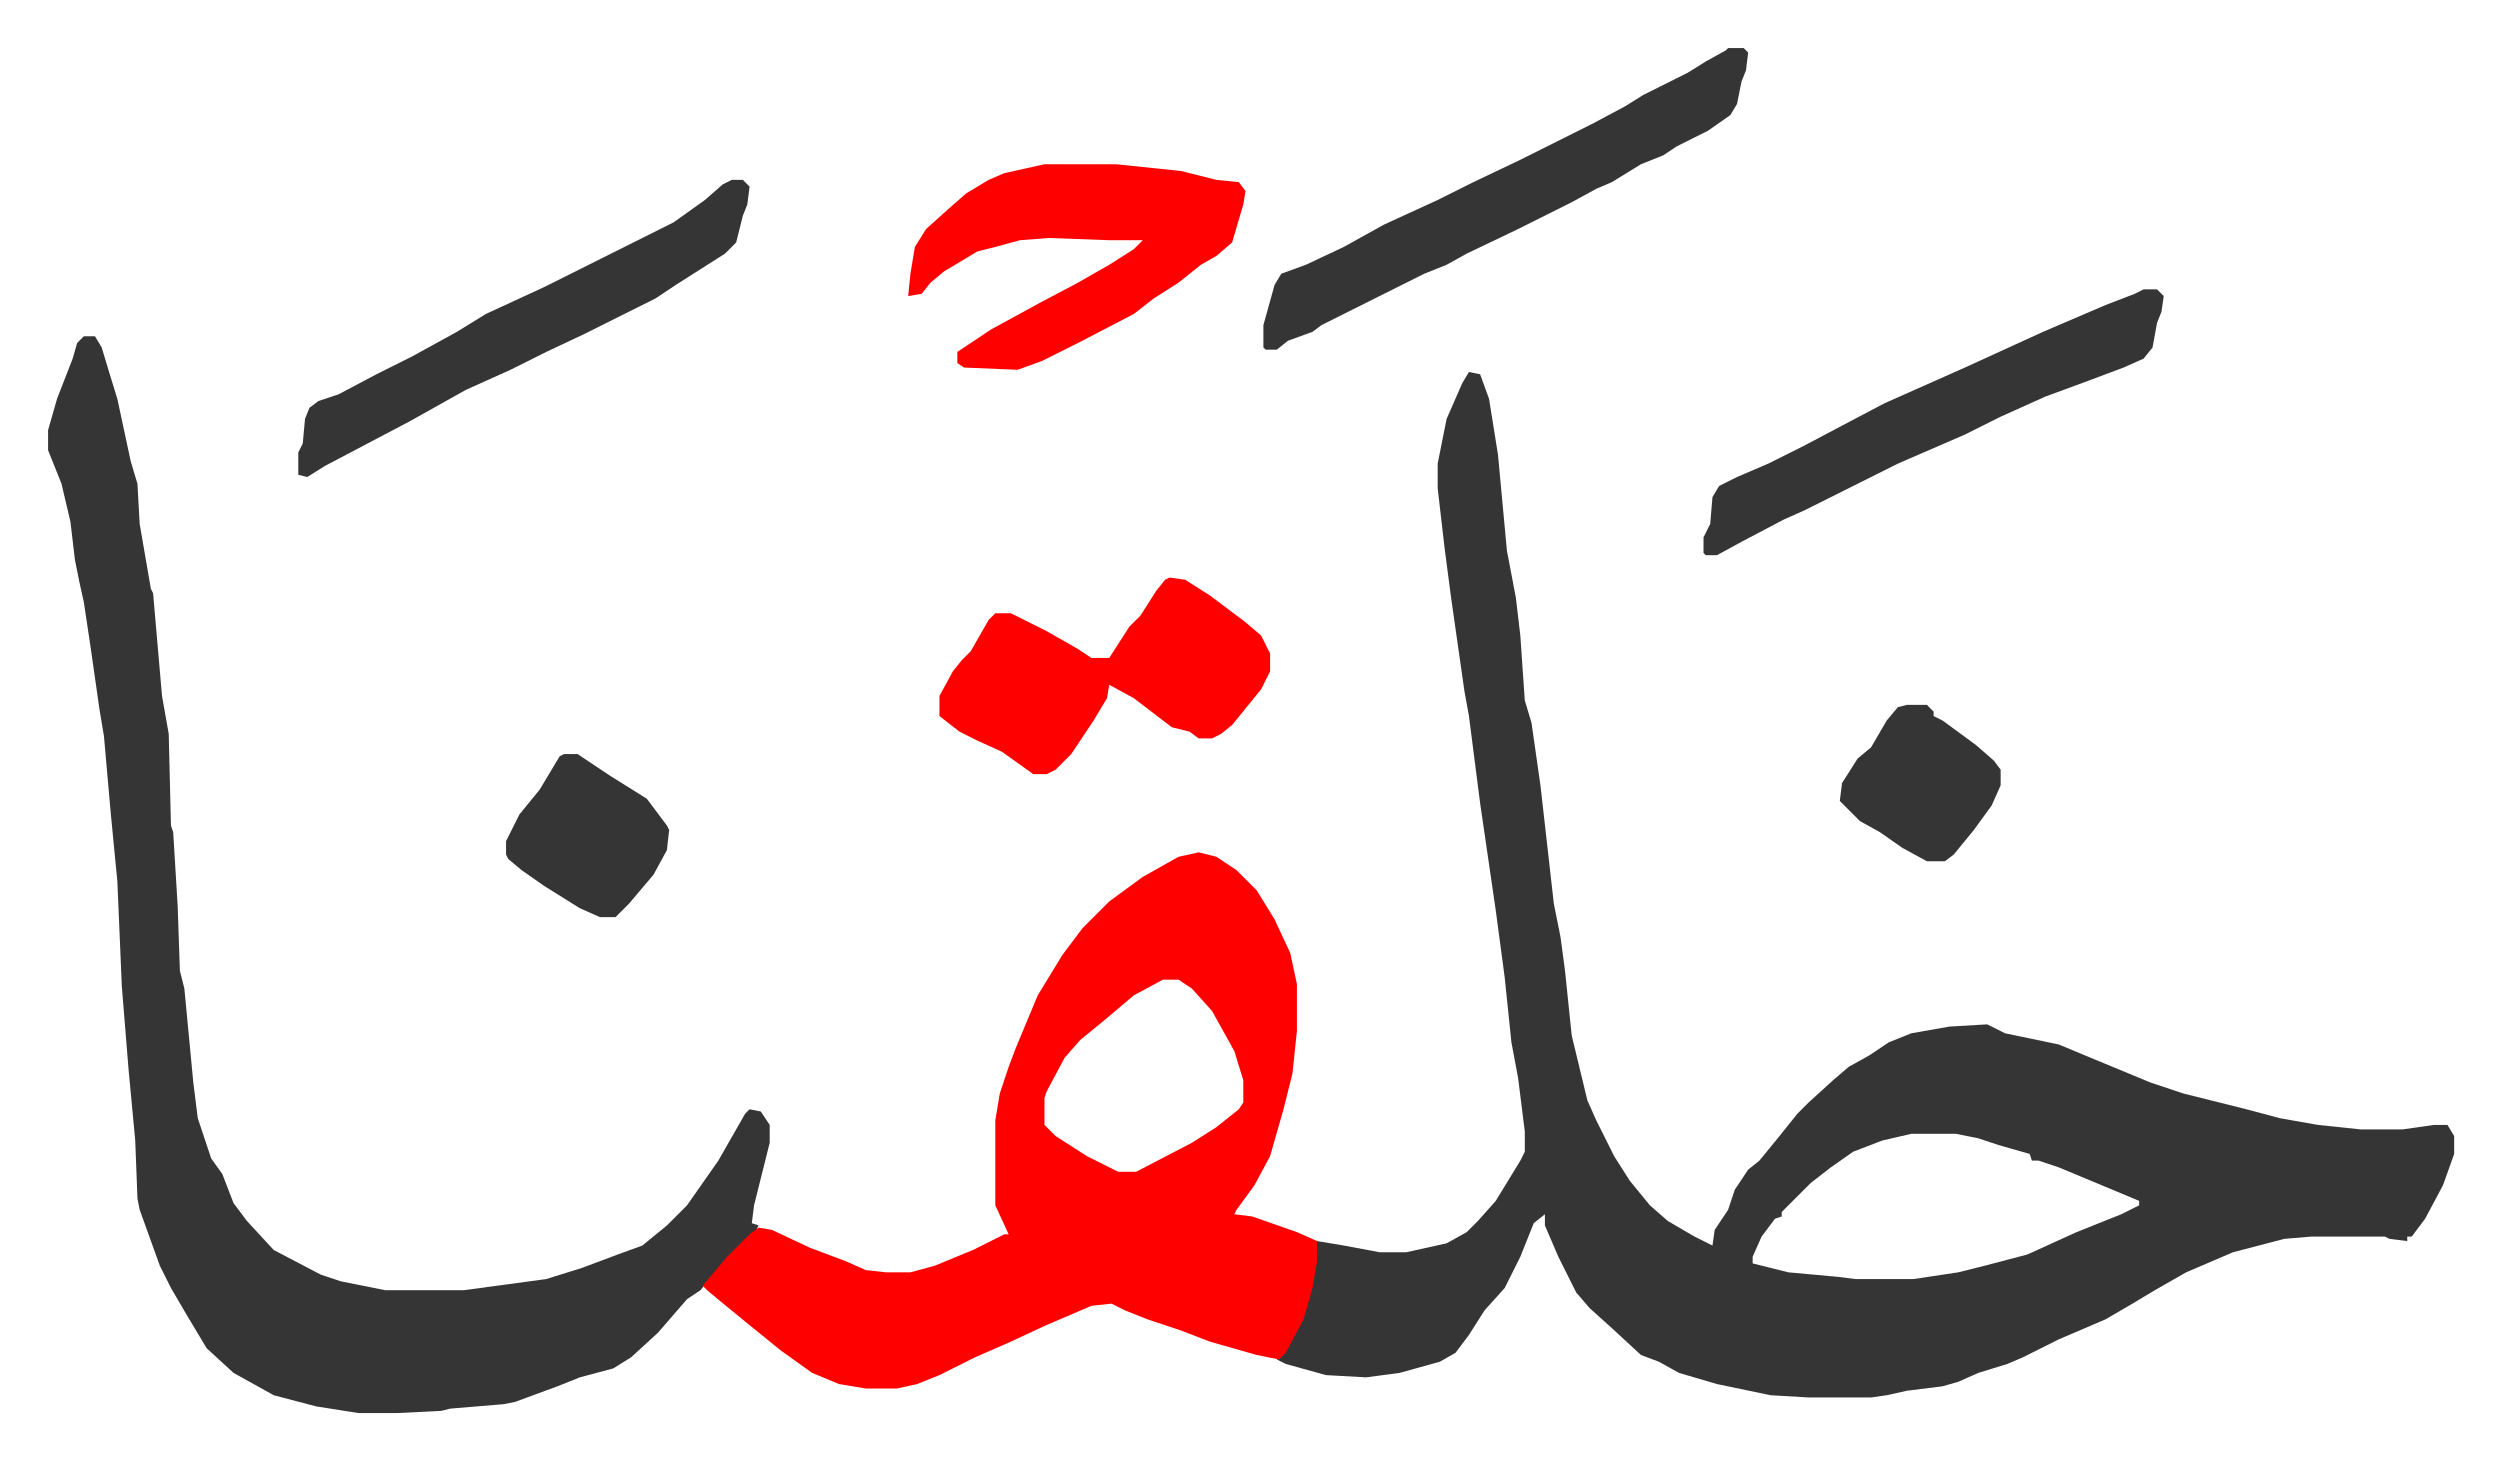 <svg xmlns="http://www.w3.org/2000/svg" role="img" viewBox="-21.52 366.48 1119.04 653.04"><path fill="#353535" id="rule_normal" d="M636 533l5 1 4 11 4 25 4 43 4 21 2 17 2 29 3 10 4 28 6 53 3 15 2 15 3 29 7 29 4 9 8 16 7 11 9 11 8 7 12 7 8 4 1-7 6-9 3-9 6-9 5-4 9-11 8-10 5-5 11-10 7-6 9-5 9-6 10-4 17-3 17-1 8 4 24 5 12 5 29 12 15 5 28 7 15 4 17 3 19 2h19l14-2h6l3 5v8l-5 14-8 15-6 8h-2v2l-8-1-2-1h-33l-12 1-23 6-21 9-14 8-10 6-12 7-21 9-16 8-7 3-13 4-9 4-7 2-16 2-9 2-7 1h-28l-17-1-24-5-17-5-9-5-8-3-13-12-10-9-6-7-8-16-6-14v-5l-5 4-6 15-7 14-9 10-7 11-6 8-7 4-18 5-15 2-18-1-18-5-4-2 6-8 5-10 5-17 2-18 12 2 16 3h12l18-4 9-5 5-5 8-9 11-18 2-4v-9l-3-24-3-16-3-29-4-30-7-48-5-39-2-11-6-42-3-23-3-26v-11l4-20 7-16zm198 341l-13 3-13 5-10 7-9 7-13 13v2l-3 1-6 8-4 9v3l16 4 22 2 8 1h26l20-3 12-3 19-5 22-10 20-8 8-4v-2l-36-15-9-3h-3l-1-3-14-4-9-3-10-2zM16 517h5l3 5 3 10 4 13 6 28 3 10 1 18 5 29 1 2 4 46 3 17 1 41 1 3 2 33 1 29 2 8 4 42 2 16 6 18 5 7 5 13 6 8 12 13 21 11 9 3 20 4h35l37-5 16-5 16-6 11-4 11-9 9-9 14-20 12-21 2-2 5 1 4 6v8l-4 16-3 12-1 8 3 1-2 4-8 7-7 7-9 11-6 4-13 15-12 11-8 5-15 4-10 4-19 7-5 1-24 2-4 1-20 1h-17l-19-3-19-5-18-10-12-11-9-15-7-12-5-10-9-25-1-5-1-26-3-32-3-37-2-47-3-31-3-34-2-12-4-28-3-20-2-9-2-10-2-17-4-17-6-15v-9l4-14 7-18 2-7z"/><path fill="#ff0000" id="rule_qalqalah" d="M515 748l8 2 9 6 9 9 8 13 7 15 3 14v21l-2 19-4 16-6 21-7 13-8 11-1 2 8 1 20 7 9 4v9l-2 12-4 14-8 15-3 3-10-2-21-6-13-5-15-5-10-4-6-3-9 1-21 9-15 7-16 7-16 8-10 4-9 2h-14l-12-2-12-5-14-10-16-13-11-9-6-5-2-2 11-13 10-10 4-3 6 1 17 8 16 6 9 4 9 1h11l11-3 17-7 14-7h2l-6-13v-38l2-12 4-12 3-8 10-24 11-18 9-12 12-12 15-11 16-9zm-16 57l-13 7-13 11-11 9-7 8-8 15-1 3v12l5 5 14 9 14 7h8l25-13 11-7 10-8 2-3v-10l-4-13-10-18-9-10-6-4zm-53-365h32l29 3 16 4 10 1 3 4-1 6-5 17-7 6-7 4-10 8-11 7-9 7-25 13-16 8-11 4-24-1-3-2v-5l15-10 22-12 17-9 14-8 11-7 4-4h-15l-27-1-13 1-11 3-8 2-15 9-6 5-4 5-6 1 1-10 2-12 5-8 10-9 8-7 10-6 7-3zm56 185l7 1 11 7 16 12 7 6 4 8v8l-4 8-13 16-5 4-4 2h-6l-4-3-8-2-17-13-11-6-1 6-6 10-10 15-7 7-4 2h-6l-14-10-11-5-8-4-9-7v-9l6-11 4-5 4-4 8-14 3-3h7l16 8 14 8 6 4h8l9-14 5-5 7-11 4-5z"/><path fill="#353535" id="rule_normal" d="M752 388h7l2 2-1 8-2 5-2 10-3 5-10 7-14 7-6 4-10 4-13 8-7 3-11 6-24 12-23 11-9 5-10 4-16 8-16 8-14 7-4 3-11 4-5 4h-5l-1-1v-10l5-18 3-5 11-4 17-8 18-10 24-11 16-8 21-10 16-8 16-8 15-8 8-5 20-10 8-5 9-5zm186 108h6l3 3-1 7-2 5-2 11-4 5-9 4-16 6-19 7-20 9-16 8-30 13-42 21-9 4-19 10-11 6h-5l-1-1v-7l3-6 1-12 3-5 8-4 14-6 16-8 17-9 19-10 36-16 35-16 28-12 13-5zm-632-49h5l3 3-1 8-2 5-3 12-5 5-22 14-9 6-16 8-16 8-17 8-16 8-20 9-25 14-19 10-19 10-8 5-4-1v-10l2-4 1-11 2-5 4-3 9-3 17-9 16-8 20-11 13-8 26-12 26-13 16-8 16-8 14-10 8-7zm-75 257h6l15 10 16 10 9 12 1 2-1 9-6 11-11 13-5 5-1 1h-7l-9-4-16-10-10-7-6-5-1-2v-6l6-12 9-11 9-15zm601-22h9l3 3v2l4 2 15 11 8 7 3 4v7l-4 9-8 11-9 11-4 3h-8l-11-6-10-7-9-5-9-9 1-8 7-11 6-5 7-12 5-6z"/></svg>

